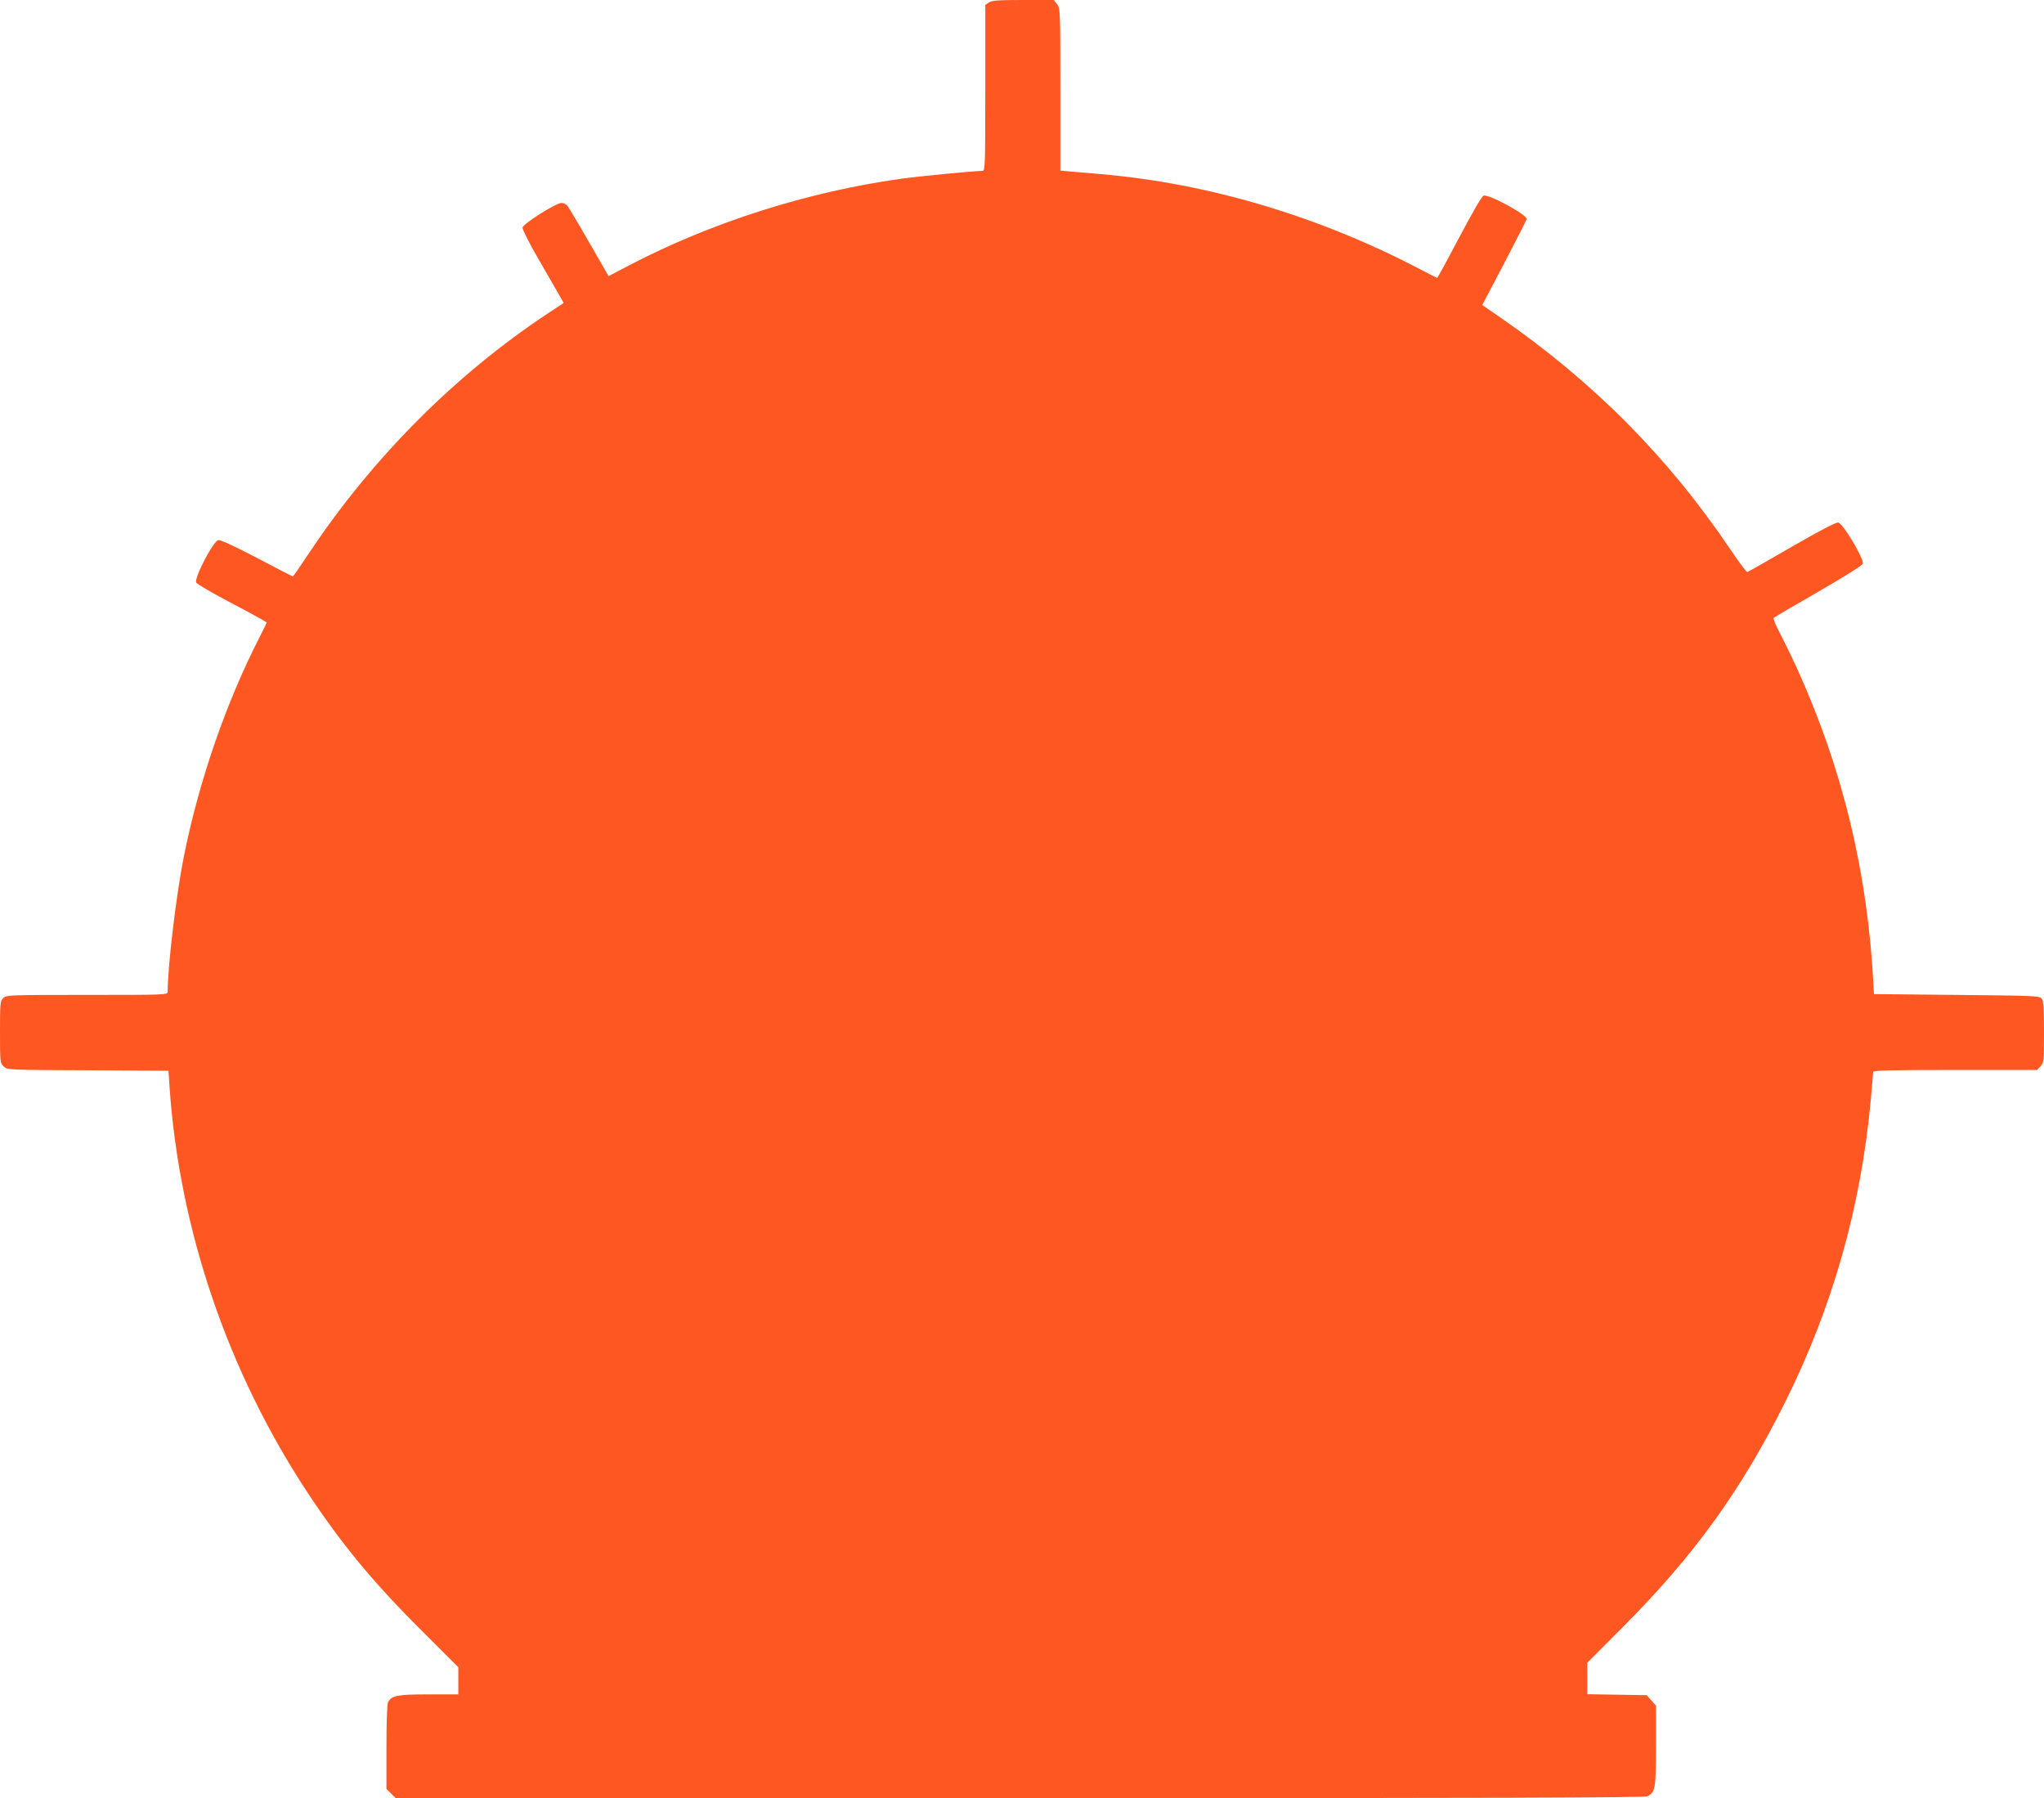 <?xml version="1.0" standalone="no"?>
<!DOCTYPE svg PUBLIC "-//W3C//DTD SVG 20010904//EN"
 "http://www.w3.org/TR/2001/REC-SVG-20010904/DTD/svg10.dtd">
<svg version="1.0" xmlns="http://www.w3.org/2000/svg"
 width="1280pt" height="1126pt" viewBox="0 0 1280 1126"
 preserveAspectRatio="xMidYMid meet">
<g transform="translate(0,1126) scale(0.1,-0.1)"
fill="#ff5722" stroke="none">
<path d="M6192 11244 l-22 -15 0 -520 c0 -488 -1 -519 -17 -519 -62 -1 -392
-33 -515 -50 -584 -82 -1183 -273 -1695 -540 l-132 -69 -122 212 c-67 117
-129 220 -137 230 -8 9 -25 17 -36 16 -35 0 -241 -131 -244 -154 -1 -11 41
-96 96 -190 54 -93 112 -195 130 -226 l32 -56 -103 -68 c-576 -382 -1091 -899
-1484 -1487 -58 -87 -107 -158 -109 -158 -2 0 -103 52 -224 116 -136 71 -228
114 -242 112 -32 -4 -154 -239 -139 -266 5 -10 107 -69 225 -131 119 -62 216
-116 216 -119 0 -3 -20 -44 -44 -91 -210 -409 -381 -904 -475 -1376 -47 -233
-101 -687 -101 -844 0 -21 -2 -21 -505 -21 -492 0 -506 -1 -525 -20 -19 -19
-20 -33 -20 -213 0 -189 1 -194 23 -215 23 -22 26 -22 528 -24 l504 -3 7 -105
c62 -890 364 -1778 863 -2535 213 -323 413 -565 717 -867 l228 -228 0 -85 0
-85 -185 0 c-197 0 -232 -7 -255 -49 -6 -12 -10 -121 -10 -281 l0 -262 29 -29
29 -29 3906 0 c3006 0 3911 3 3931 12 51 23 55 45 55 317 l0 251 -29 32 -29
33 -186 3 -186 3 0 99 0 98 218 219 c448 448 745 859 1021 1413 297 596 474
1220 536 1890 8 91 15 171 15 178 0 9 109 12 513 12 l514 0 21 23 c21 22 22
32 22 213 0 148 -3 194 -14 210 -14 18 -34 19 -533 24 l-518 5 -2 45 c-37 718
-193 1363 -482 2000 -34 74 -82 173 -107 219 -24 46 -41 88 -37 92 4 4 130 78
280 164 168 97 274 164 278 175 9 30 -124 254 -154 258 -14 2 -114 -50 -291
-152 -148 -86 -273 -157 -278 -158 -4 -2 -52 61 -105 140 -390 579 -860 1052
-1443 1455 l-112 77 139 264 c76 146 139 269 139 275 0 28 -237 156 -269 146
-11 -3 -70 -104 -152 -260 -74 -140 -136 -255 -139 -255 -3 0 -50 24 -105 53
-636 333 -1326 539 -2005 597 -69 6 -153 13 -187 16 l-63 6 0 507 c0 499 0
509 -21 535 l-20 26 -193 0 c-157 0 -196 -3 -214 -16z"/>
</g>
</svg>
